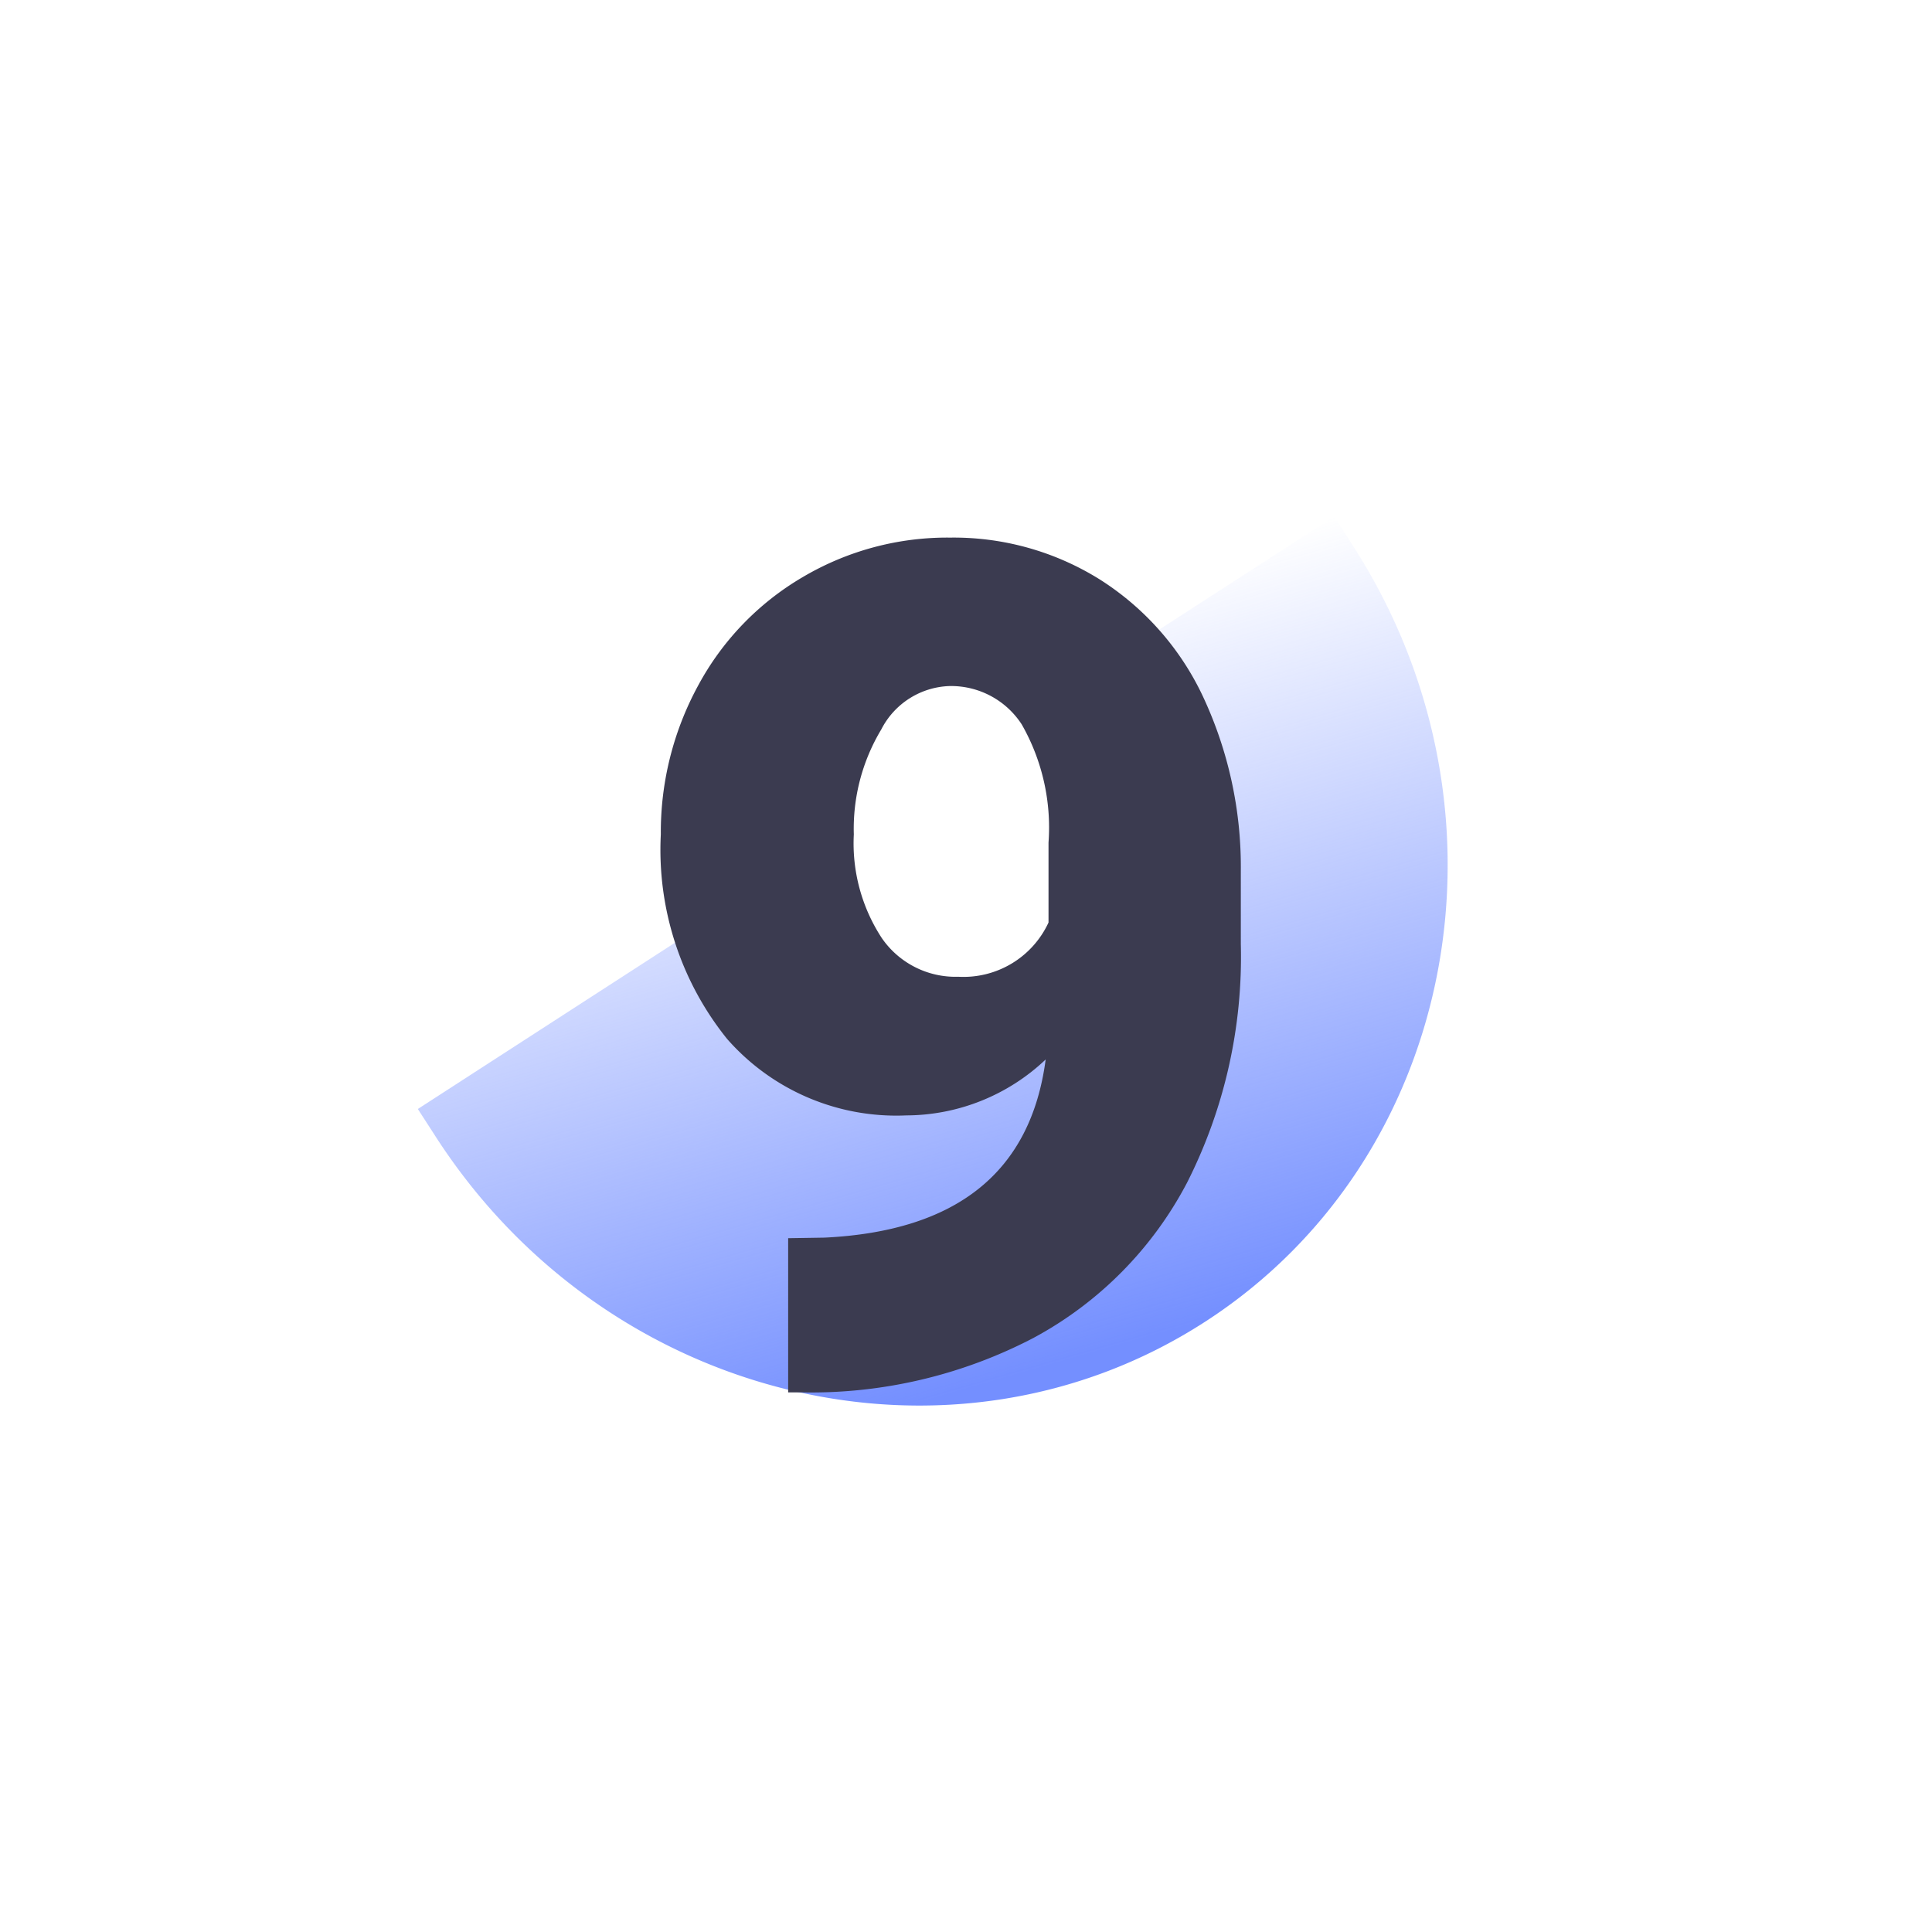 <?xml version="1.0"?>
<svg xmlns="http://www.w3.org/2000/svg" xmlns:xlink="http://www.w3.org/1999/xlink" width="76" height="76" viewBox="0 0 76 76">
  <defs>
    <linearGradient id="linear-gradient" x1="0.5" x2="0.5" y2="1" gradientUnits="objectBoundingBox">
      <stop offset="0" stop-color="#748fff"/>
      <stop offset="1" stop-color="#748fff" stop-opacity="0"/>
    </linearGradient>
    <clipPath id="clip-path">
      <rect id="Rectangle_7391" data-name="Rectangle 7391" width="42.473" height="29.936" fill="url(#linear-gradient)"/>
    </clipPath>
    <clipPath id="clip-_09">
      <rect width="76" height="76"/>
    </clipPath>
  </defs>
  <g id="_09" data-name="09" clip-path="url(#clip-_09)">
    <g id="Groupe_8259" data-name="Groupe 8259" transform="translate(62.079 48.709) rotate(164)">
      <g id="Groupe_397" data-name="Groupe 397" clip-path="url(#clip-path)">
        <path id="Trac&#xE9;_556" data-name="Trac&#xE9; 556" d="M42.473,17.468,30.71,21.039l-.384-1.266A9.413,9.413,0,0,0,18.759,13.23,9.412,9.412,0,0,0,12.782,25.1l.384,1.266L1.4,29.936,1.019,28.67C-2.588,16.787,3.689,4.323,15.012.886S38.481,4.319,42.089,16.2Z" transform="translate(0 0)" fill="url(#linear-gradient)"/>
      </g>
    </g>
    <path id="Trac&#xE9;_9626" data-name="Trac&#xE9; 9626" d="M3.594-12.646a8,8,0,0,1-5.48,2.2,8.849,8.849,0,0,1-7.053-3.01A11.858,11.858,0,0,1-11.545-21.5a12.068,12.068,0,0,1,1.46-5.84,10.955,10.955,0,0,1,4.1-4.268A11.175,11.175,0,0,1-.157-33.175a10.849,10.849,0,0,1,5.851,1.628,10.964,10.964,0,0,1,4.077,4.6,15.817,15.817,0,0,1,1.5,6.862v2.9A19.659,19.659,0,0,1,9.153-7.794,14.653,14.653,0,0,1,3.1-1.685,18.915,18.915,0,0,1-6.064.449h-.472V-5.615L-5.1-5.638Q2.718-6.02,3.594-12.646ZM.157-15.9a3.685,3.685,0,0,0,3.549-2.134v-3.145A8.176,8.176,0,0,0,2.65-25.83,3.311,3.311,0,0,0-.2-27.335a3.129,3.129,0,0,0-2.673,1.707A7.584,7.584,0,0,0-3.953-21.5a6.8,6.8,0,0,0,1.1,4.077A3.52,3.52,0,0,0,.157-15.9Z" transform="translate(37.54 54.323)" fill="#3b3b50"/>
  </g>
</svg>
